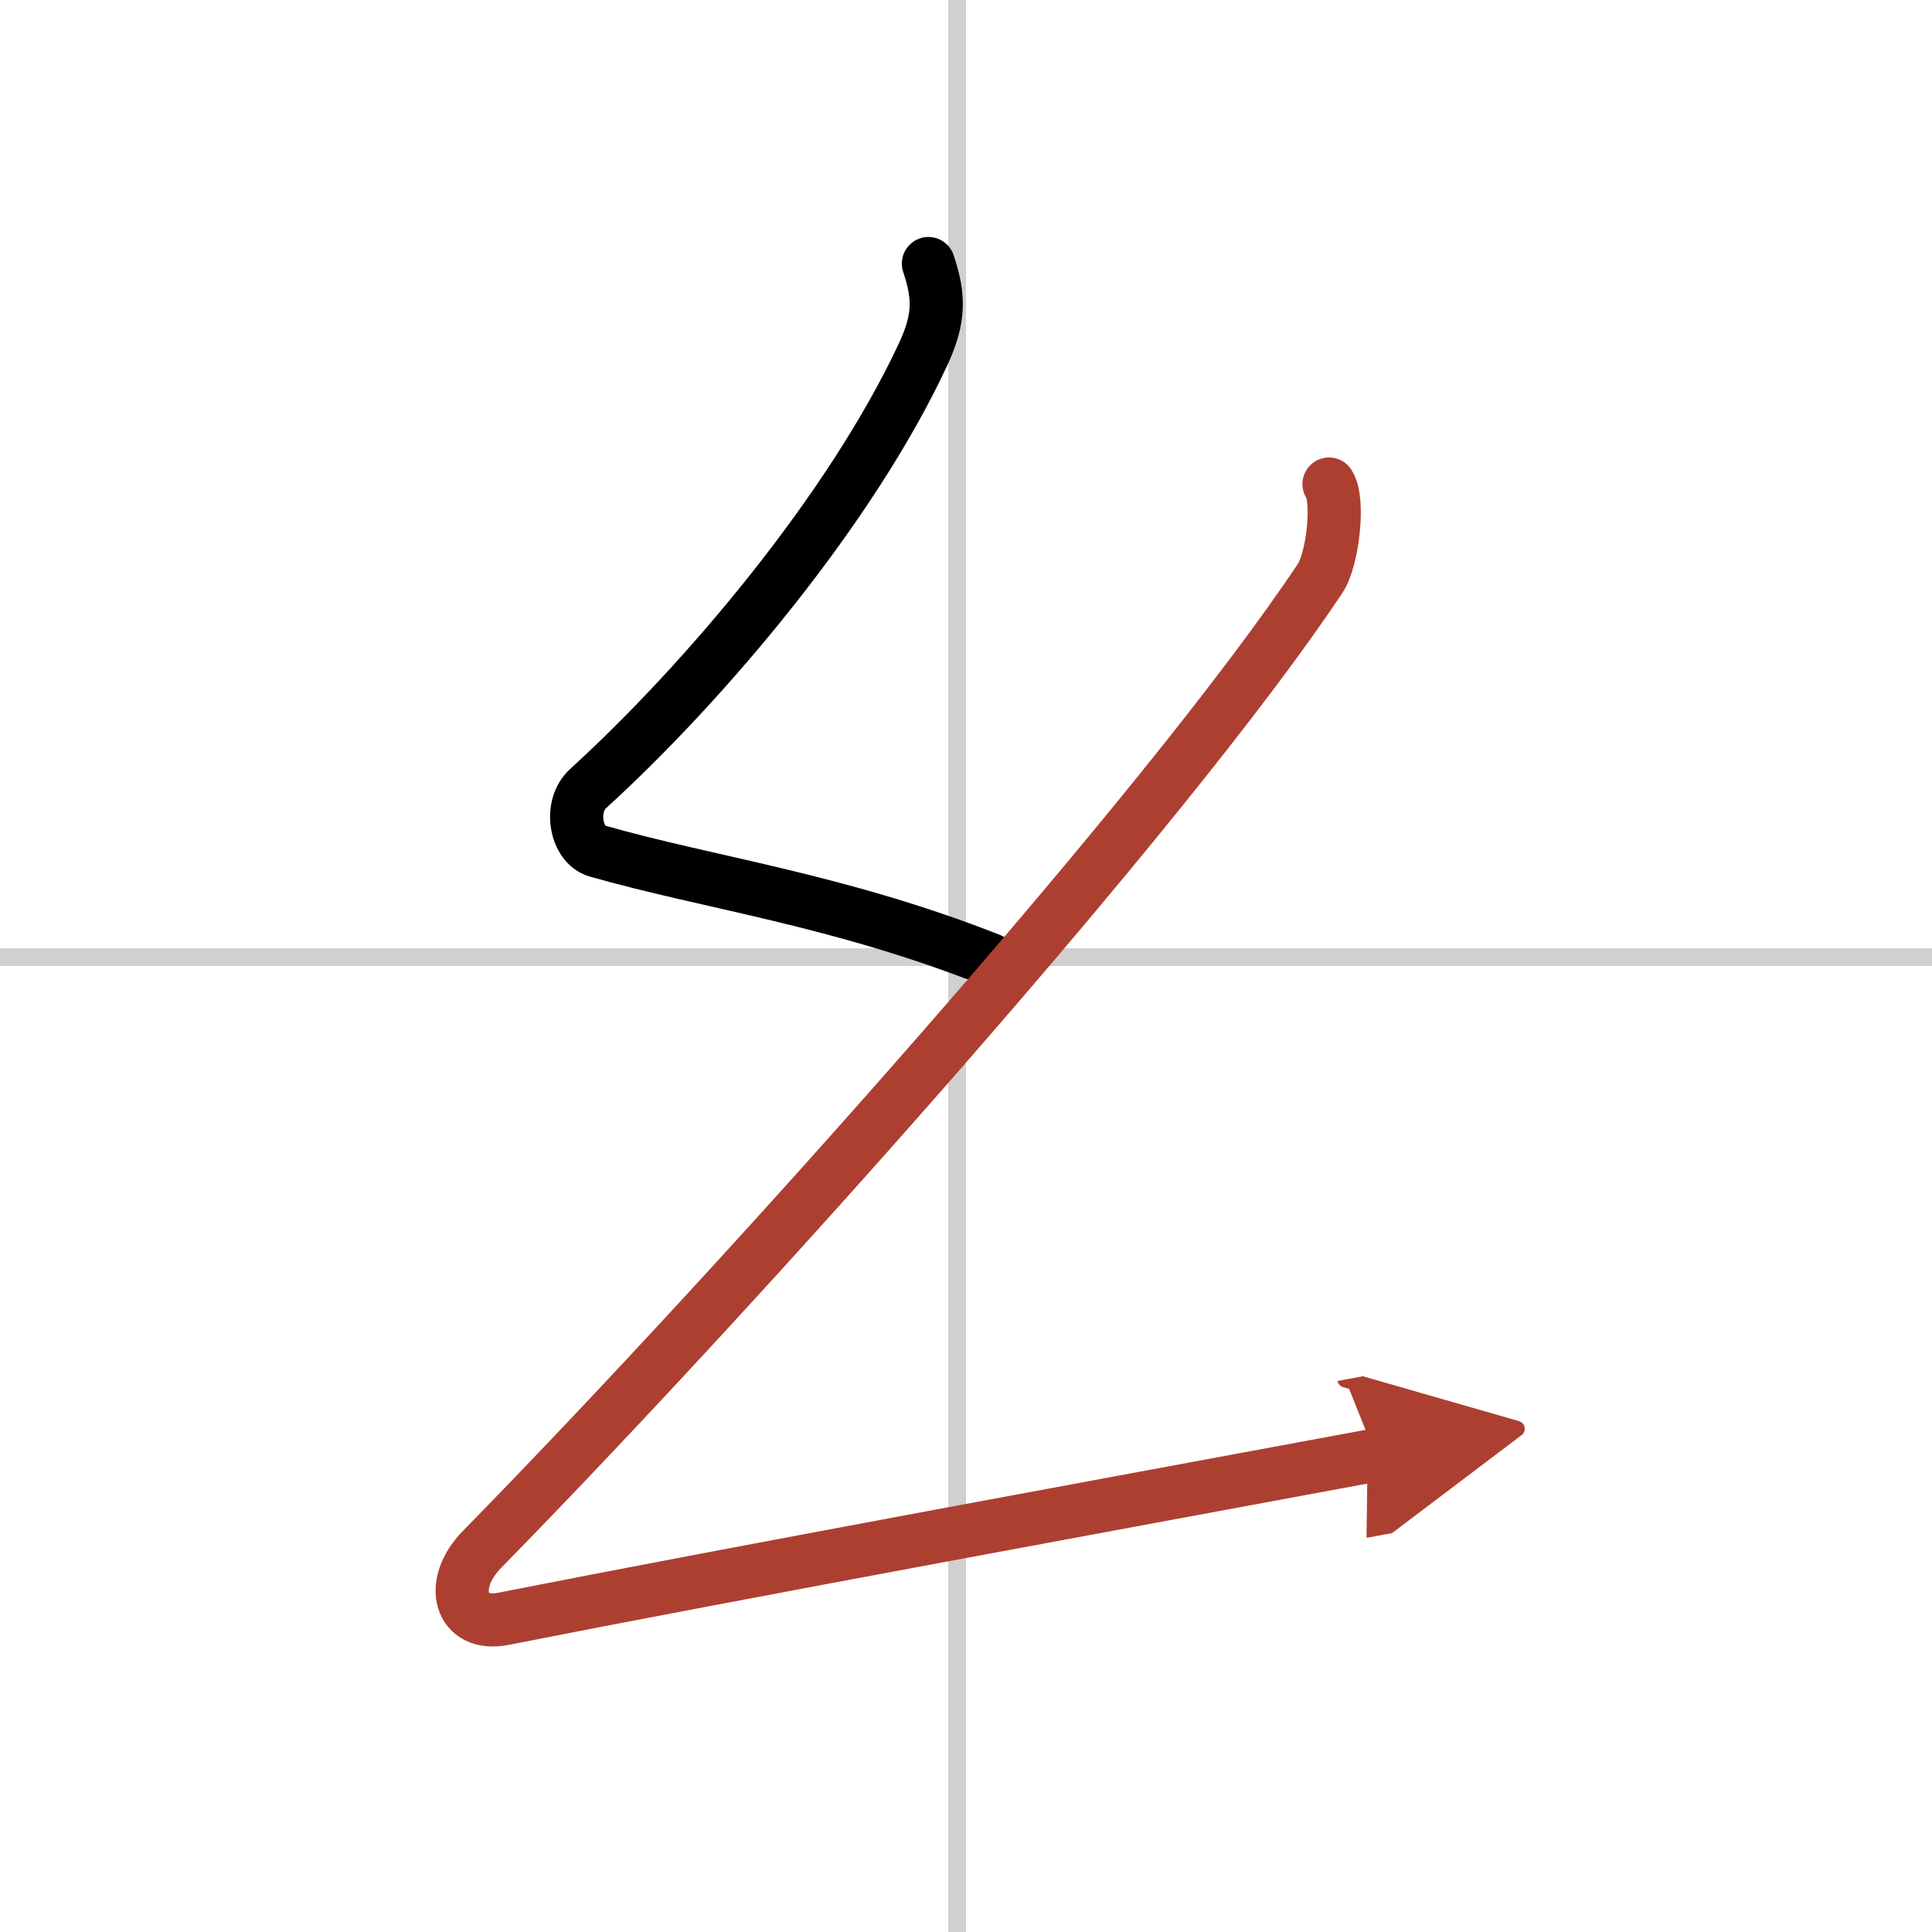 <svg width="400" height="400" viewBox="0 0 109 109" xmlns="http://www.w3.org/2000/svg"><defs><marker id="a" markerWidth="4" orient="auto" refX="1" refY="5" viewBox="0 0 10 10"><polyline points="0 0 10 5 0 10 1 5" fill="#ad3f31" stroke="#ad3f31"/></marker></defs><g fill="none" stroke="#000" stroke-linecap="round" stroke-linejoin="round" stroke-width="3"><rect width="100%" height="100%" fill="#fff" stroke="#fff"/><line x1="54" x2="54" y2="109" stroke="#d0d0d0" stroke-width="1"/><line x2="109" y1="54" y2="54" stroke="#d0d0d0" stroke-width="1"/><path d="m52.38 14.87c0.6 1.81 0.67 3.04-0.3 5.12-4.08 8.76-12.33 18.51-18.9 24.5-1.11 1.02-0.69 3.18 0.5 3.52 6.33 1.81 13.57 2.74 22.18 6.13"/><path d="m74.98 27.31c0.6 0.9 0.21 4.26-0.5 5.32-8.73 13.11-32.83 40.03-47.29 54.79-1.94 1.98-1.23 4.39 1.21 3.91 13.11-2.59 36.25-6.83 49.21-9.24" marker-end="url(#a)" stroke="#ad3f31"/></g></svg>
